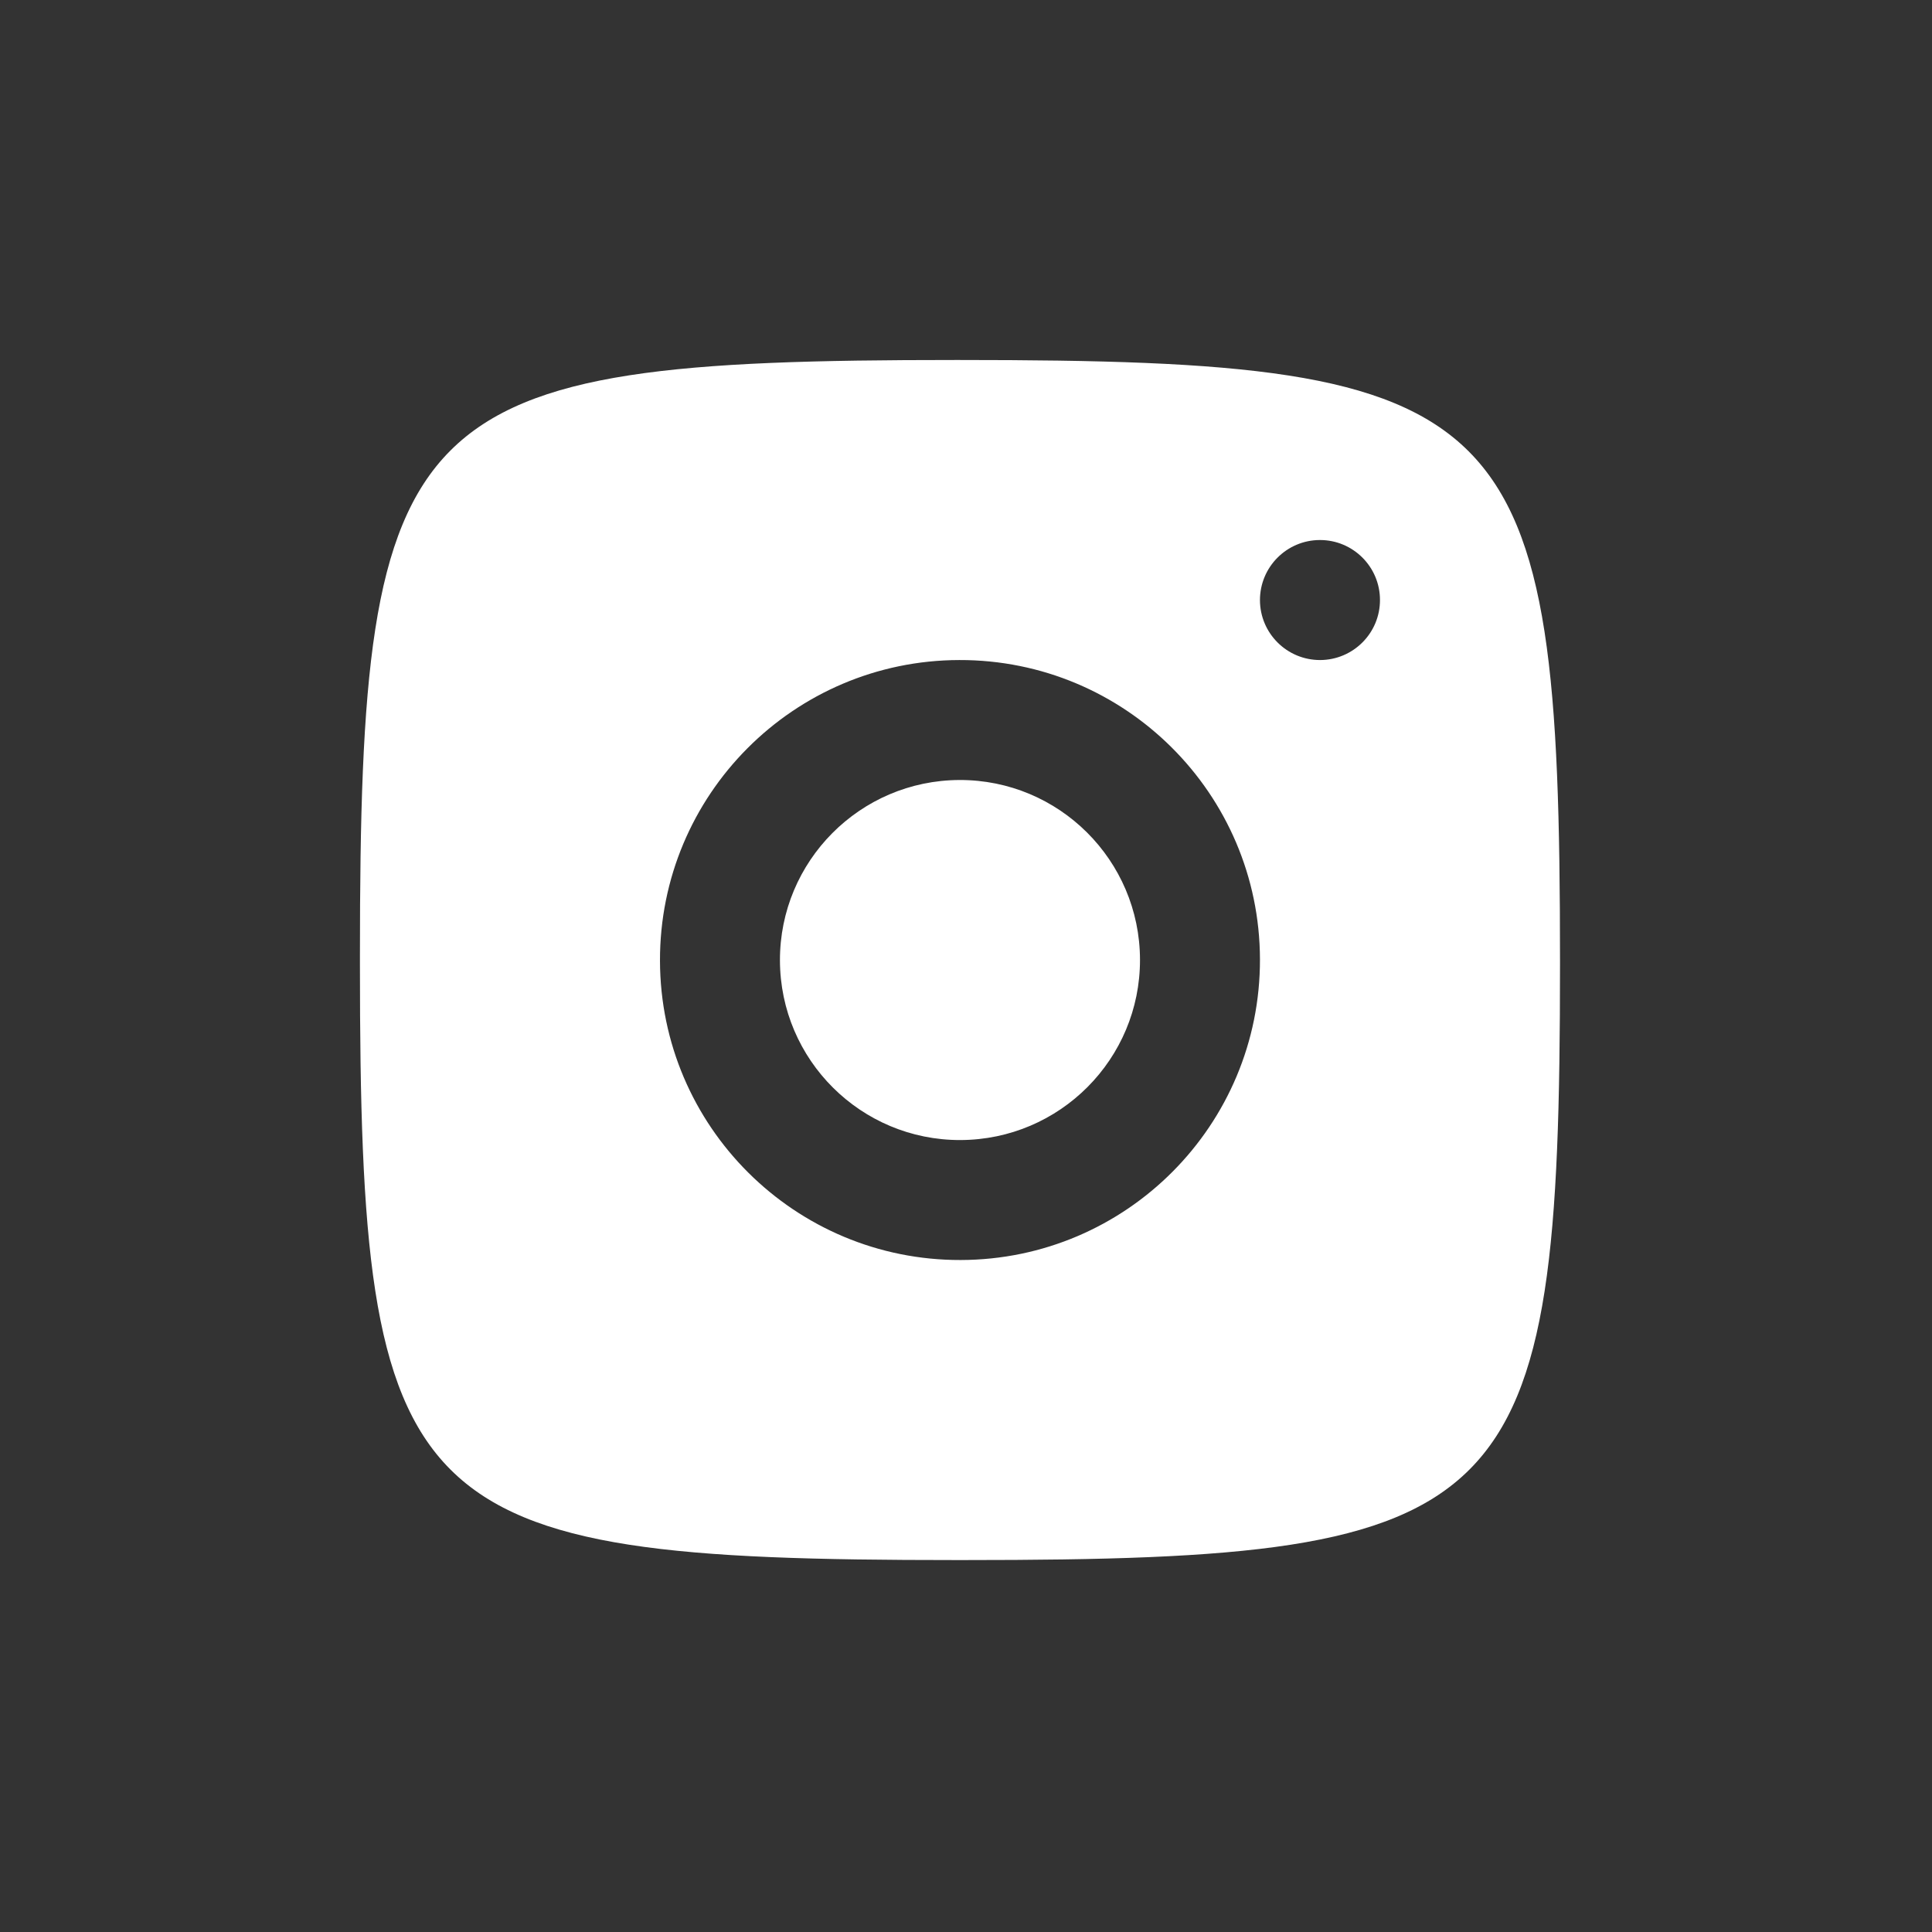 <svg width="33" height="33" viewBox="0 0 33 33" fill="none" xmlns="http://www.w3.org/2000/svg">
<rect x="0" y="0" width="33" height="33" fill="#333333" stroke="none"/>
<path d="M16.305 6.149C6.885 6.149 6.148 6.887 6.148 16.306V16.49C6.148 25.909 6.885 26.647 16.305 26.647H16.489C25.909 26.647 26.646 25.909 26.646 16.49V16.398C26.646 6.893 25.902 6.149 16.397 6.149H16.305ZM22.543 9.224C23.109 9.222 23.57 9.68 23.571 10.246C23.573 10.812 23.115 11.272 22.549 11.274C21.983 11.275 21.523 10.818 21.521 10.252C21.52 9.686 21.977 9.226 22.543 9.224ZM16.385 11.274C19.215 11.267 21.515 13.556 21.521 16.386C21.528 19.216 19.239 21.516 16.409 21.522C13.579 21.529 11.279 19.24 11.273 16.41C11.266 13.58 13.555 11.28 16.385 11.274ZM16.39 13.323C14.692 13.328 13.318 14.708 13.322 16.406C13.327 18.104 14.706 19.477 16.404 19.473C18.102 19.468 19.476 18.089 19.472 16.391C19.468 14.693 18.088 13.319 16.39 13.323Z" fill="white"/>
</svg>
